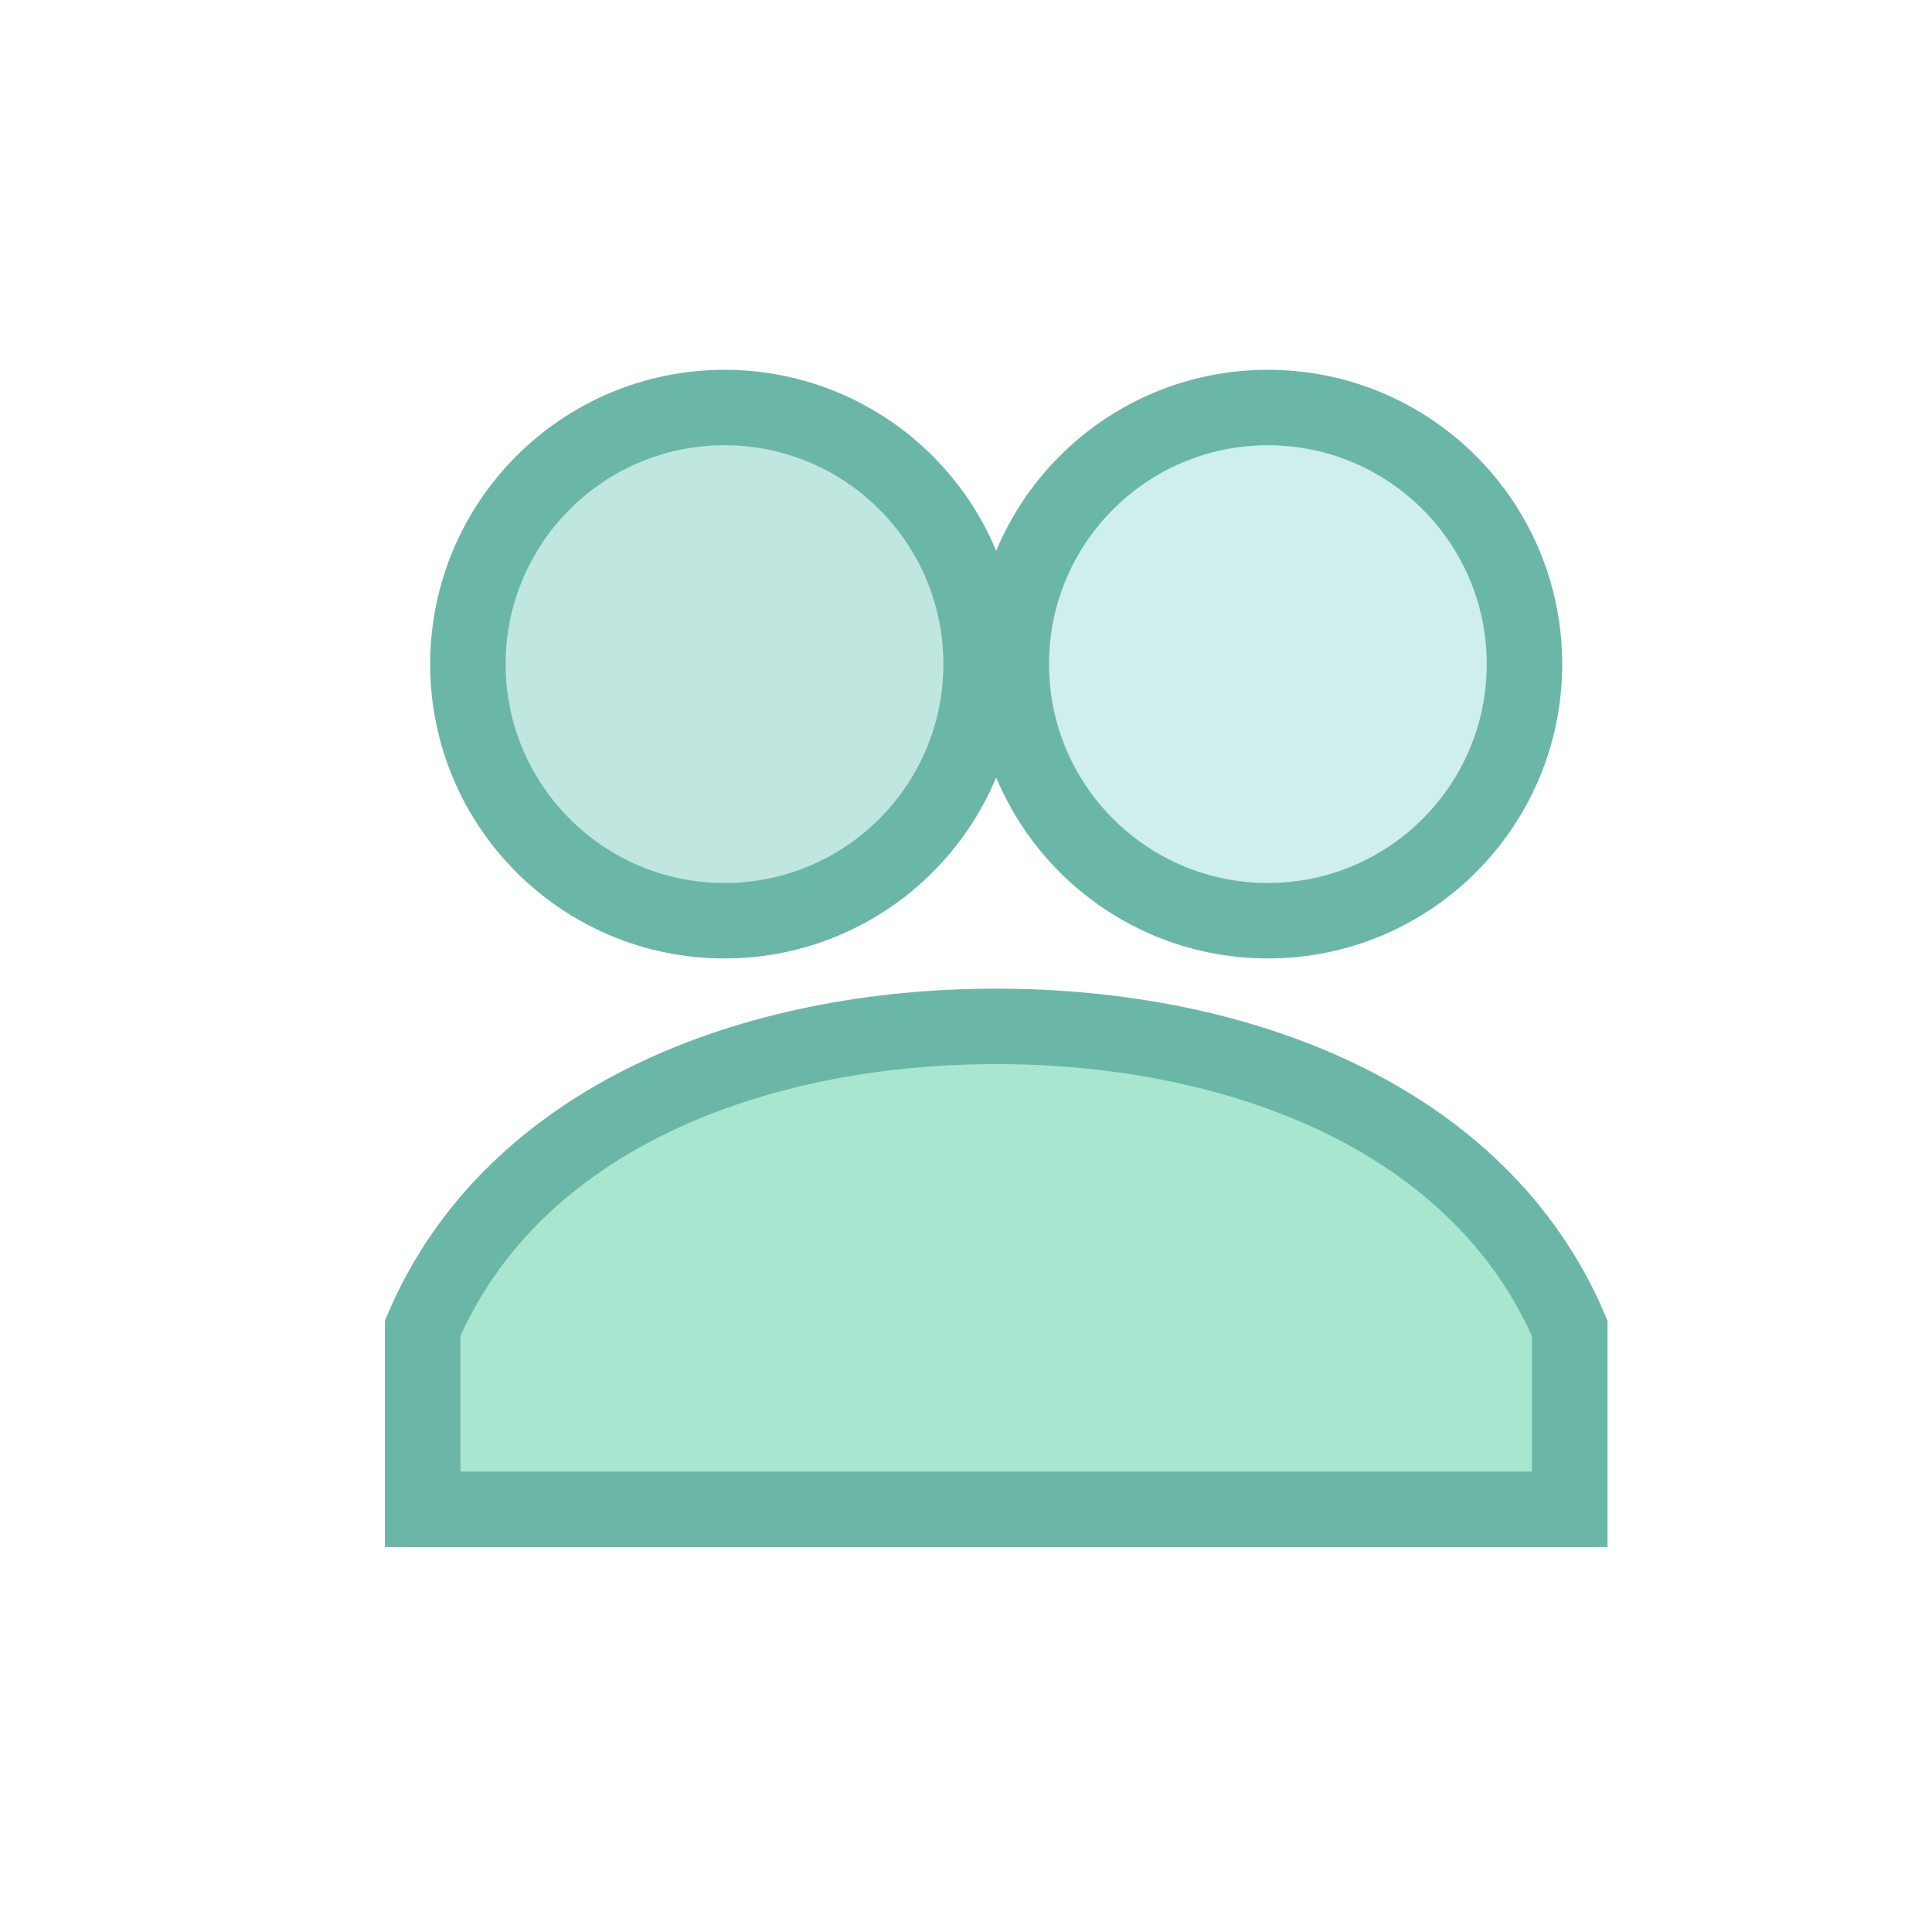 <svg xmlns="http://www.w3.org/2000/svg" width="64" height="64" viewBox="0 0 64 64">
  <defs>
    <filter id="rough">
      <feTurbulence type="fractalNoise" baseFrequency="0.8" numOctaves="1" seed="8" result="noise"/>
      <feDisplacementMap in="SourceGraphic" in2="noise" scale="0.8"/>
    </filter>
  </defs>
  <rect width="64" height="64" fill="none"/>
  <!-- 2人の頭 -->
  <circle cx="24" cy="22" r="8.5" fill="#bfe7e0" stroke="#6bb7a7" stroke-width="2.5" filter="url(#rough)"/>
  <circle cx="42" cy="22" r="8.5" fill="#cfeeee" stroke="#6bb7a7" stroke-width="2.5" filter="url(#rough)"/>
  <!-- 肩と胴 -->
  <path d="M14 44c3-7 11-10 19-10s16 3 19 10v6H14z"
        fill="#a8e6cf" stroke="#6bb7a7" stroke-width="2.5" filter="url(#rough)"/>
</svg>